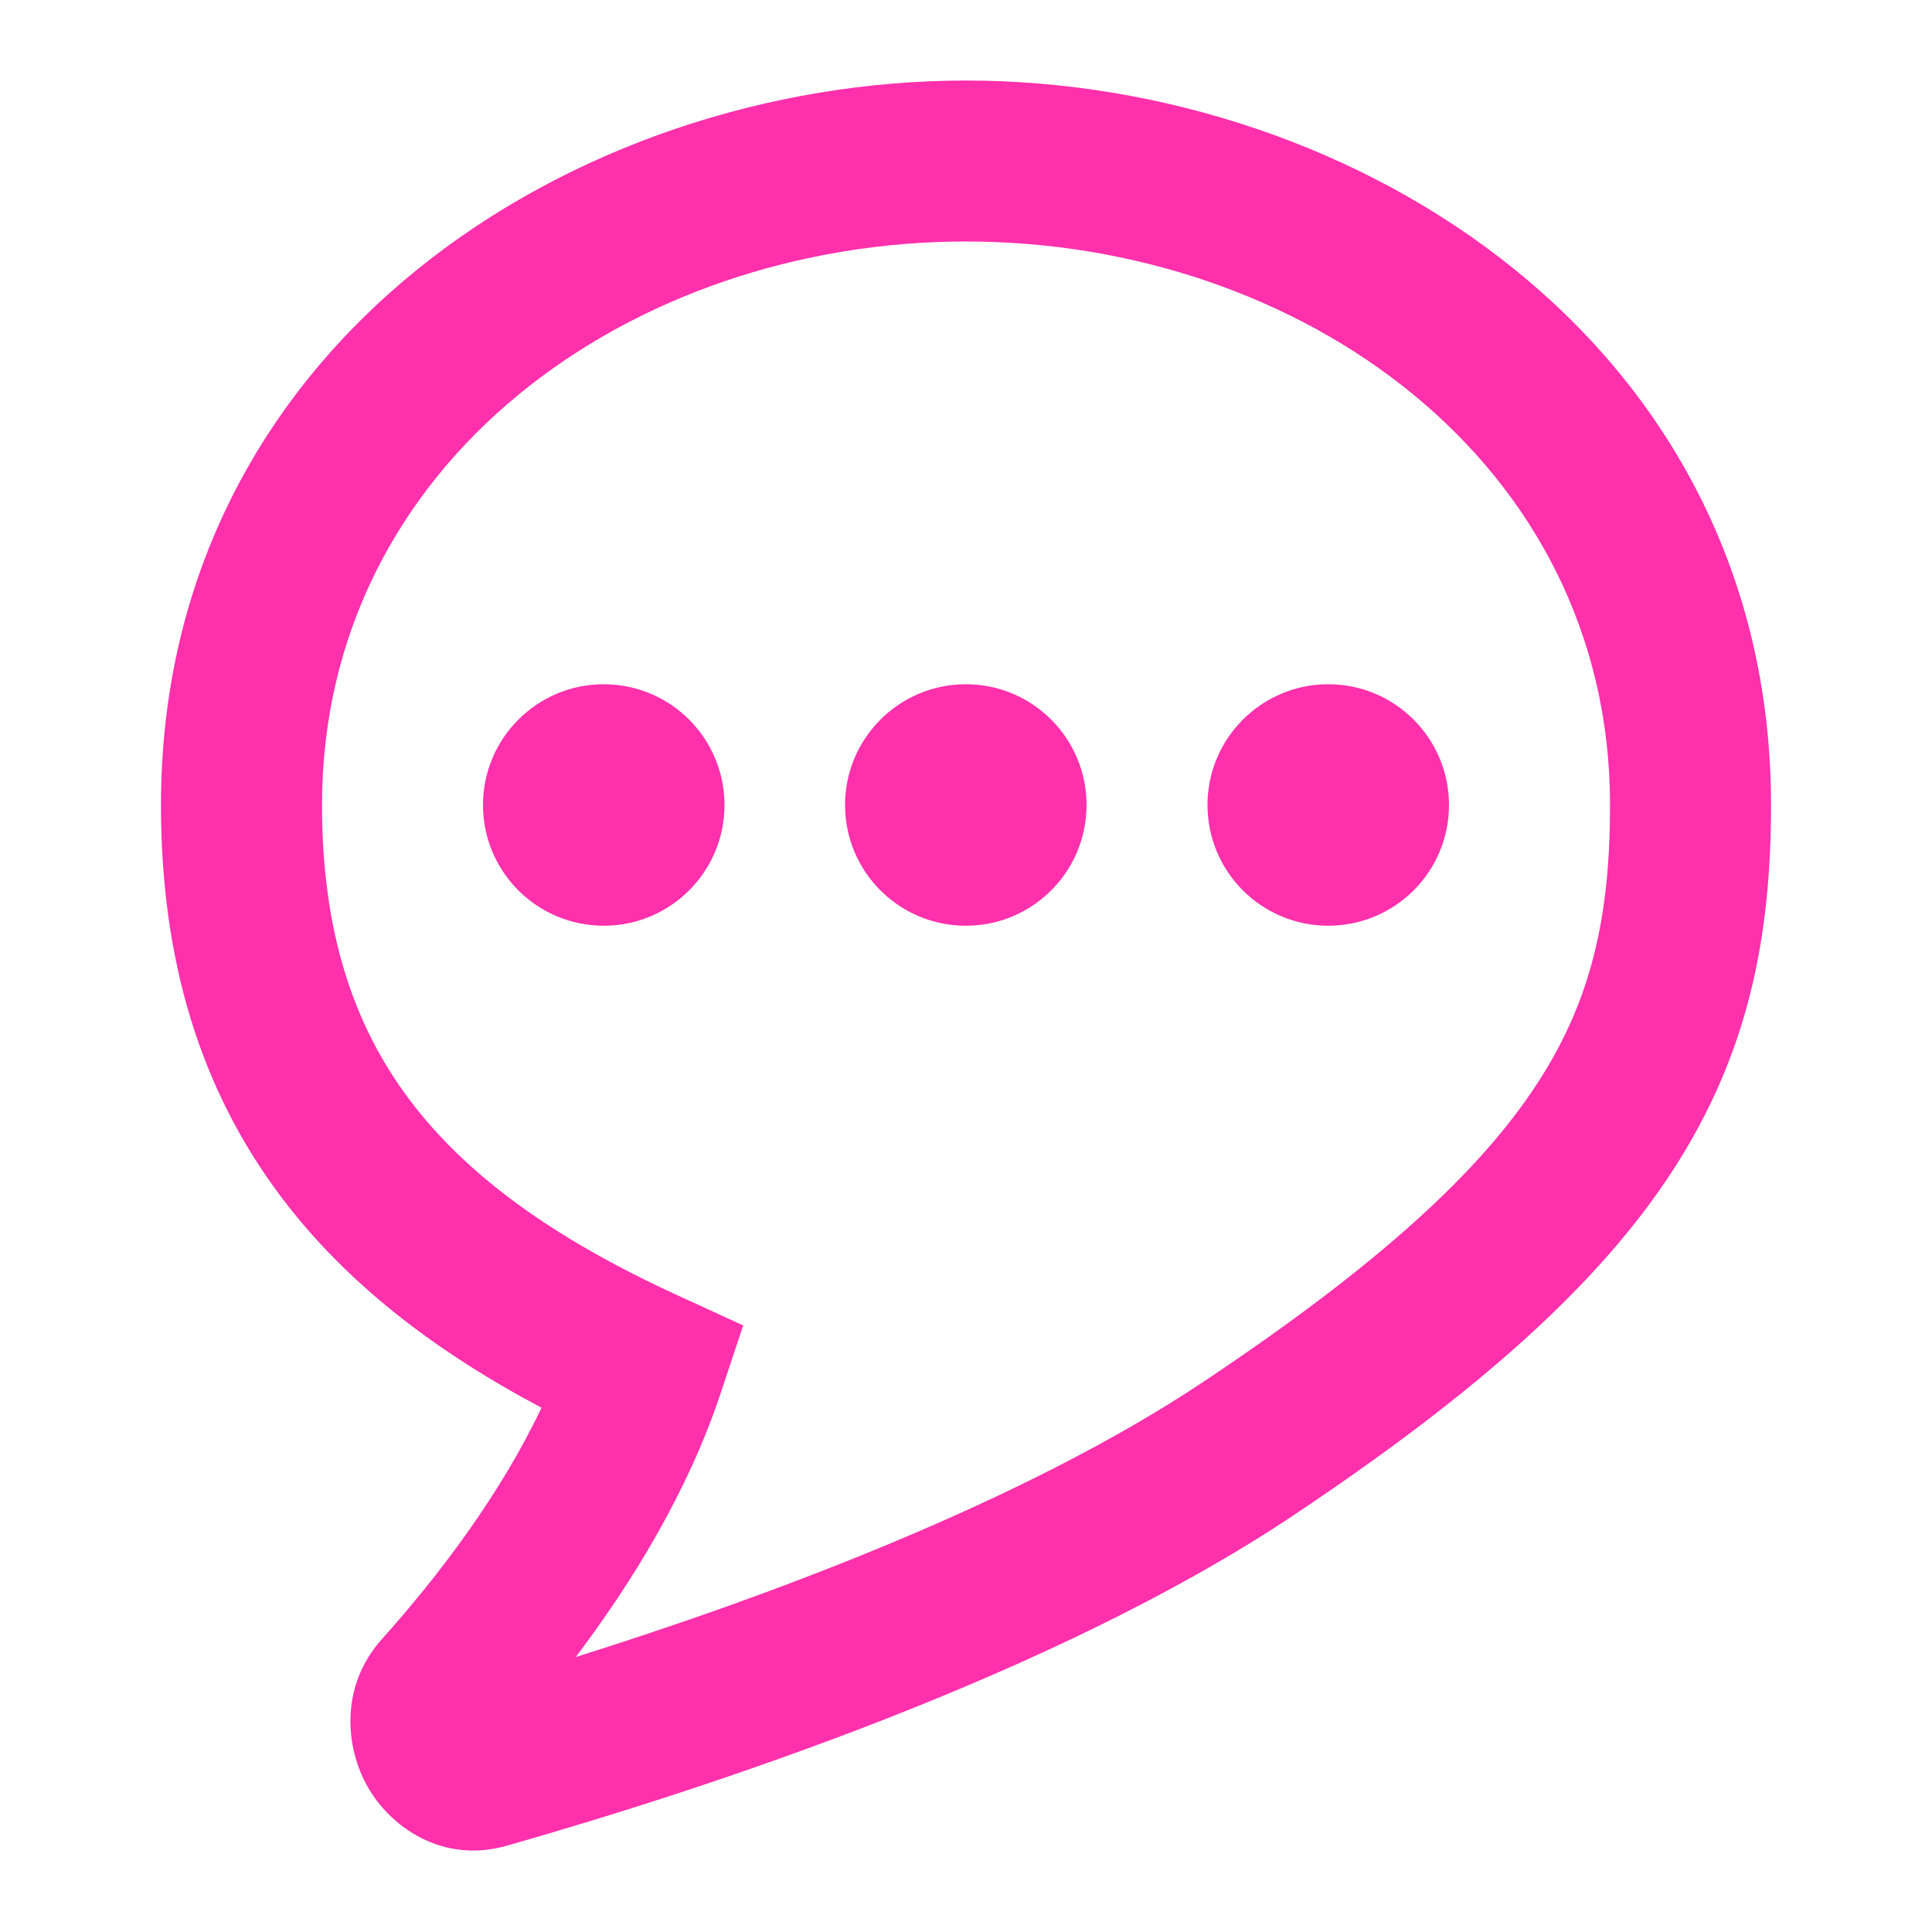 <svg width="25" height="25" viewBox="0 0 25 25" fill="none" xmlns="http://www.w3.org/2000/svg">
<path fill-rule="evenodd" clip-rule="evenodd" d="M12.5 3.125C8.178 3.125 4.167 5.973 4.167 10.417C4.167 12.053 4.571 13.259 5.294 14.224C6.031 15.208 7.164 16.027 8.767 16.761L9.617 17.151L9.322 18.038C8.897 19.311 8.177 20.48 7.45 21.442C9.963 20.652 13.247 19.431 15.568 17.883C17.87 16.349 19.164 15.141 19.895 14.016C20.6 12.931 20.834 11.845 20.834 10.417C20.834 5.973 16.822 3.125 12.5 3.125ZM2.083 10.417C2.083 4.444 7.447 1.042 12.5 1.042C17.553 1.042 22.917 4.444 22.917 10.417C22.917 12.114 22.63 13.631 21.642 15.151C20.68 16.63 19.109 18.026 16.724 19.617C13.623 21.684 9.131 23.149 6.56 23.883C5.715 24.125 5.042 23.629 4.753 23.113C4.467 22.604 4.397 21.818 4.942 21.21C5.671 20.396 6.471 19.347 7.007 18.216C5.626 17.483 4.472 16.602 3.627 15.473C2.592 14.091 2.083 12.427 2.083 10.417Z" fill="#FF30AC"/>
<path d="M9.375 10.417C9.375 11.28 8.675 11.979 7.812 11.979C6.95 11.979 6.25 11.28 6.25 10.417C6.25 9.554 6.95 8.854 7.812 8.854C8.675 8.854 9.375 9.554 9.375 10.417Z" fill="#FF30AC"/>
<path d="M14.06 10.417C14.06 11.28 13.361 11.979 12.498 11.979C11.635 11.979 10.935 11.28 10.935 10.417C10.935 9.554 11.635 8.854 12.498 8.854C13.361 8.854 14.06 9.554 14.06 10.417Z" fill="#FF30AC"/>
<path d="M17.188 11.979C18.05 11.979 18.75 11.28 18.75 10.417C18.75 9.554 18.05 8.854 17.188 8.854C16.325 8.854 15.625 9.554 15.625 10.417C15.625 11.28 16.325 11.979 17.188 11.979Z" fill="#FF30AC"/>
</svg>
